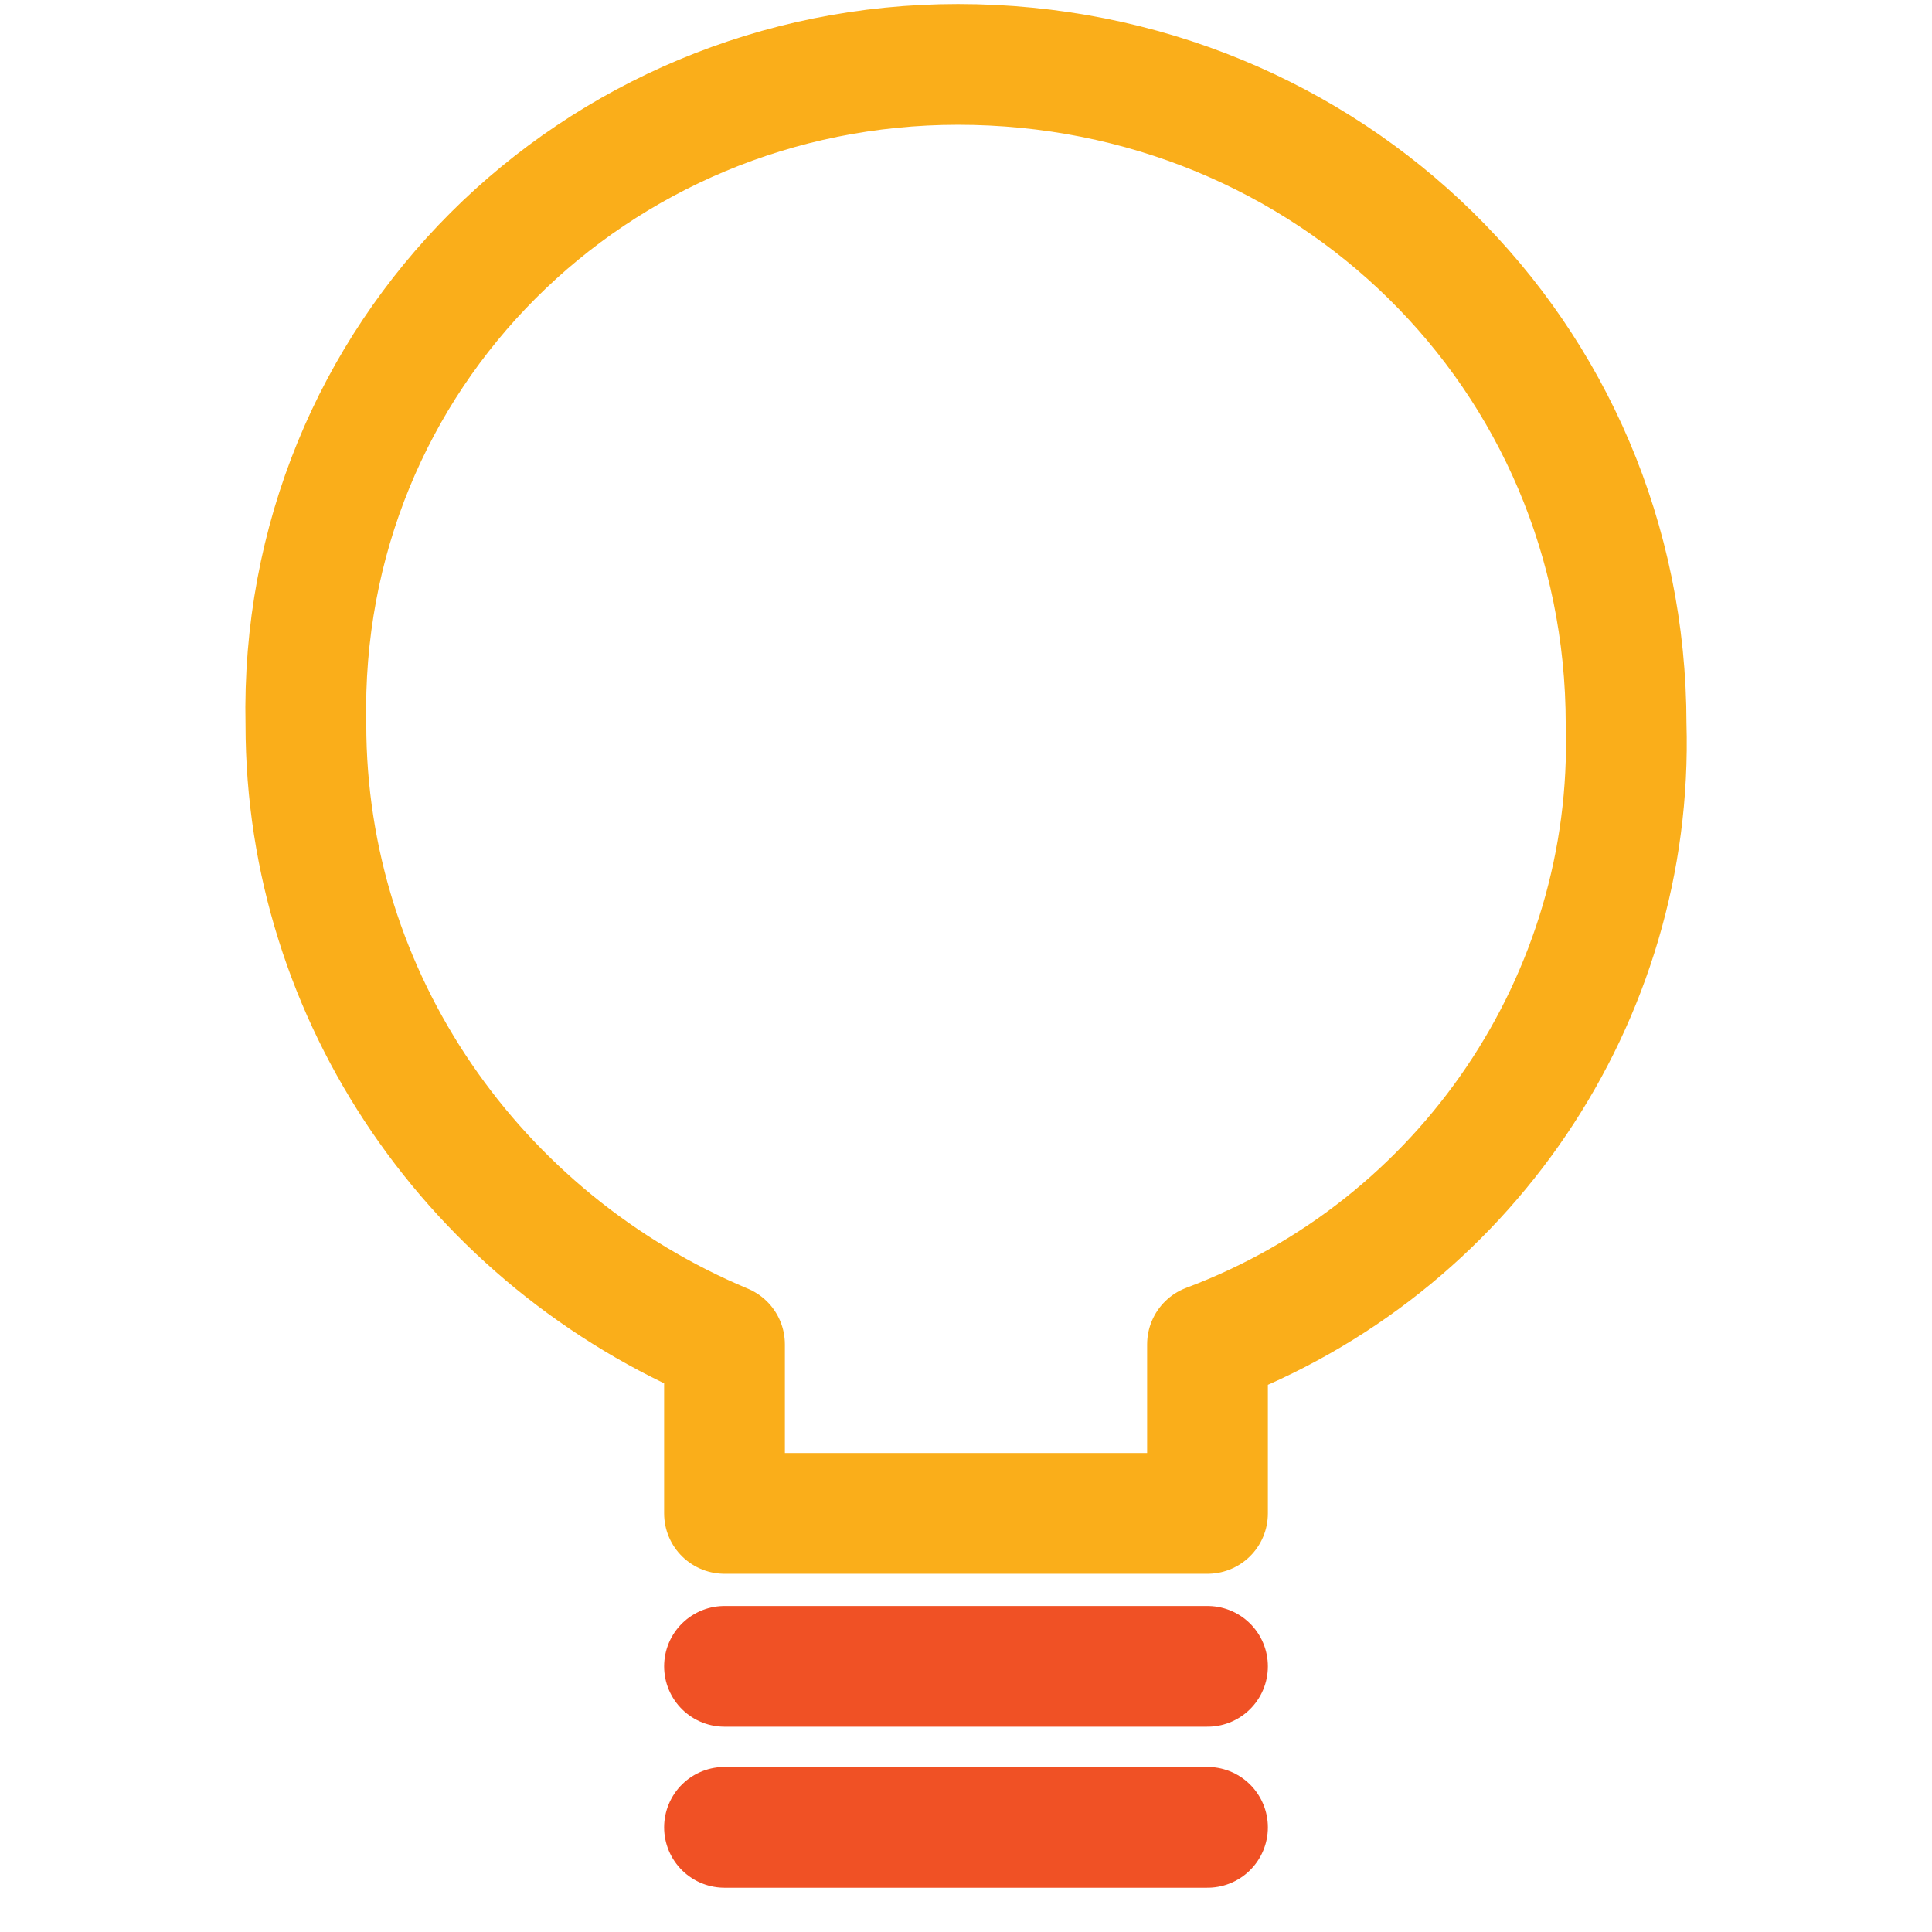 <?xml version="1.0" encoding="UTF-8"?>
<svg xmlns="http://www.w3.org/2000/svg" xmlns:xlink="http://www.w3.org/1999/xlink" id="Layer_1" x="0px" y="0px" viewBox="0 0 24 24" style="enable-background:new 0 0 24 24;" xml:space="preserve">
<style type="text/css">
	.st0{fill:none;stroke:#F05125;stroke-width:1.5;stroke-linecap:round;stroke-linejoin:round;}
	.st1{fill:none;stroke:#FAAE1A;stroke-width:1.5;stroke-linecap:round;stroke-linejoin:round;}
</style>
<title>cash-bulb</title>
<line class="st0" x1="9" y1="20.7" x2="15" y2="20.7"></line>
<line class="st0" x1="9" y1="22.7" x2="15" y2="22.7"></line>
<path class="st1" d="M20.2,9c0-4.6-3.7-8.2-8.3-8.2C7.4,0.8,3.7,4.4,3.8,9c0,3.4,2.1,6.4,5.2,7.7v2.1h6v-2.1  C18.2,15.5,20.3,12.4,20.2,9z"></path>
</svg>
